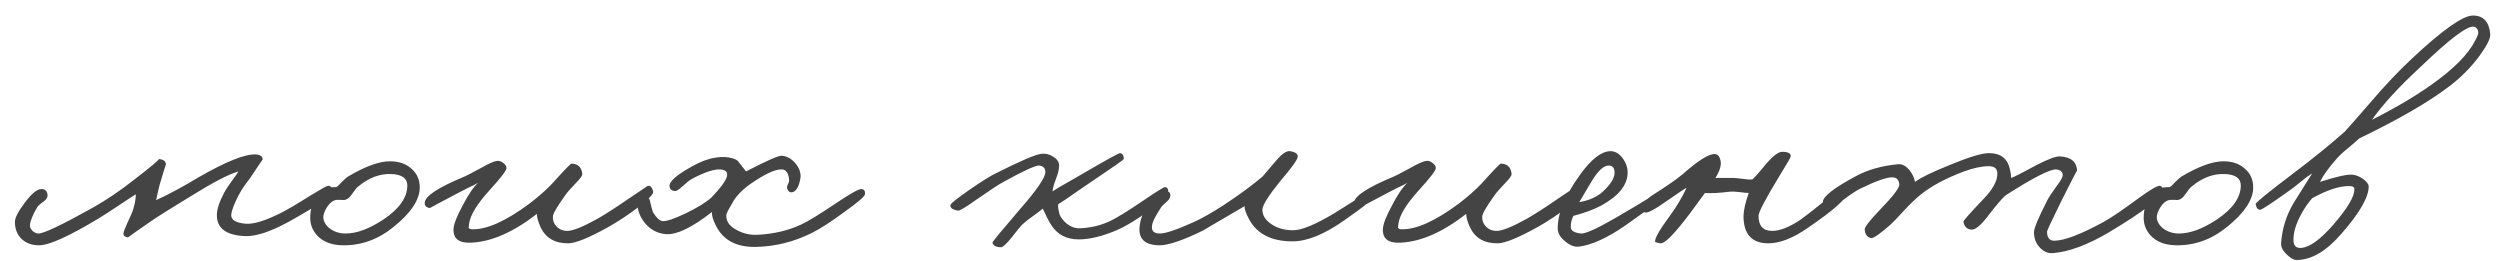 <?xml version="1.0" encoding="UTF-8"?> <svg xmlns="http://www.w3.org/2000/svg" width="153" height="16" viewBox="0 0 153 16" fill="none"> <path d="M20.352 11.691C20.366 11.944 19.472 12.571 17.672 13.571C16.579 14.171 15.699 14.464 15.032 14.451C13.859 14.411 13.272 13.984 13.272 13.171C13.272 12.811 13.419 12.357 13.712 11.811C13.806 11.624 13.966 11.377 14.192 11.071C14.419 10.764 14.552 10.571 14.592 10.491C13.992 10.664 13.019 11.171 11.672 12.011C10.419 12.771 9.592 13.291 9.192 13.571C8.272 14.211 7.819 14.531 7.832 14.531C7.646 14.504 7.552 14.424 7.552 14.291C7.566 14.184 7.646 13.971 7.792 13.651C7.966 13.277 8.072 13.037 8.112 12.931C8.246 12.531 8.312 12.184 8.312 11.891C8.152 11.984 7.826 12.197 7.332 12.531C6.772 12.904 6.339 13.184 6.032 13.371C4.219 14.464 3.006 15.011 2.392 15.011C1.966 15.011 1.619 14.891 1.352 14.651C1.059 14.384 0.912 14.024 0.912 13.571C0.912 13.331 1.112 12.944 1.512 12.411C1.939 11.837 2.286 11.557 2.552 11.571C2.766 11.571 2.886 11.691 2.912 11.931C2.926 12.064 2.846 12.197 2.672 12.331C2.446 12.491 2.312 12.611 2.272 12.691C2.006 13.144 1.859 13.504 1.832 13.771C1.819 13.891 1.872 14.011 1.992 14.131C2.112 14.237 2.232 14.291 2.352 14.291C2.686 14.291 3.806 13.757 5.712 12.691C6.539 12.224 7.366 11.664 8.192 11.011C9.286 10.171 9.792 9.744 9.712 9.731C10.019 9.757 10.166 9.877 10.152 10.091C10.152 10.037 10.019 10.464 9.752 11.371L9.552 12.251C10.339 11.891 11.206 11.424 12.152 10.851C13.846 9.877 15.019 9.411 15.672 9.451C15.952 9.477 16.086 9.584 16.072 9.771C16.072 9.757 15.872 10.051 15.472 10.651C15.392 10.784 15.239 10.997 15.012 11.291C14.839 11.531 14.699 11.757 14.592 11.971C14.326 12.491 14.179 12.877 14.152 13.131C14.126 13.451 14.419 13.637 15.032 13.691C15.512 13.731 16.219 13.517 17.152 13.051C17.579 12.837 18.192 12.477 18.992 11.971C19.646 11.571 20.006 11.371 20.072 11.371C20.246 11.371 20.339 11.477 20.352 11.691ZM25.689 11.471C25.689 12.217 25.162 13.017 24.108 13.871C23.148 14.657 22.095 15.037 20.948 15.011C20.282 14.997 19.768 14.797 19.409 14.411C19.102 14.077 18.962 13.677 18.988 13.211C19.015 12.464 19.335 11.911 19.948 11.551C20.055 11.484 20.268 11.451 20.588 11.451C20.669 11.397 20.782 11.291 20.928 11.131C21.088 10.971 21.209 10.864 21.288 10.811C22.342 10.184 23.202 9.871 23.869 9.871C24.415 9.871 24.855 10.024 25.189 10.331C25.522 10.624 25.689 11.004 25.689 11.471ZM24.928 11.351C24.928 10.911 24.602 10.677 23.948 10.651C23.242 10.624 22.569 10.877 21.928 11.411C21.835 11.477 21.709 11.631 21.549 11.871C21.415 12.071 21.275 12.191 21.128 12.231C21.049 12.244 20.962 12.244 20.869 12.231H20.608C20.382 12.257 20.175 12.417 19.988 12.711C19.855 12.951 19.788 13.137 19.788 13.271C19.788 13.537 19.922 13.777 20.189 13.991C20.468 14.191 20.788 14.291 21.148 14.291C21.828 14.291 22.602 14.004 23.468 13.431C24.442 12.777 24.928 12.084 24.928 11.351ZM39.977 11.731C40.003 11.864 39.703 12.177 39.077 12.671C38.463 13.137 37.85 13.544 37.236 13.891C36.063 14.544 35.25 14.877 34.797 14.891C33.983 14.904 33.416 14.584 33.096 13.931C32.937 13.584 32.856 13.304 32.856 13.091C31.416 14.211 30.076 14.797 28.837 14.851C28.09 14.891 27.73 14.611 27.756 14.011C27.77 13.717 27.956 13.237 28.317 12.571C28.663 11.904 28.977 11.444 29.256 11.191C29.123 11.271 28.923 11.371 28.657 11.491L27.956 11.851C26.85 12.437 26.303 12.731 26.317 12.731C26.076 12.704 25.97 12.584 25.997 12.371C26.05 11.984 26.823 11.477 28.317 10.851C28.49 10.784 28.857 10.597 29.416 10.291C29.883 10.024 30.21 9.877 30.396 9.851C30.53 9.824 30.663 9.864 30.797 9.971C30.93 10.064 30.997 10.171 30.997 10.291C30.997 10.437 30.637 10.904 29.916 11.691C29.197 12.491 28.797 13.144 28.716 13.651C28.69 13.864 28.677 13.944 28.677 13.891C28.677 13.971 28.736 14.017 28.857 14.031C29.763 14.071 30.95 13.544 32.416 12.451C32.99 12.011 33.456 11.597 33.816 11.211C34.536 10.411 34.923 10.011 34.977 10.011C35.377 10.024 35.596 10.237 35.636 10.651C35.636 10.757 35.503 10.944 35.236 11.211C34.89 11.571 34.67 11.824 34.577 11.971C34.083 12.664 33.837 13.091 33.837 13.251C33.823 13.477 33.89 13.671 34.036 13.831C34.21 14.031 34.437 14.131 34.717 14.131C35.063 14.131 35.69 13.877 36.596 13.371C37.063 13.104 37.683 12.704 38.456 12.171C39.217 11.664 39.59 11.411 39.577 11.411C39.763 11.304 39.897 11.411 39.977 11.731ZM52.936 11.891C52.923 12.024 52.503 12.384 51.676 12.971C50.863 13.571 50.203 13.997 49.696 14.251C48.603 14.797 47.463 15.084 46.276 15.111C45.076 15.137 44.256 14.704 43.816 13.811C43.629 13.451 43.549 13.171 43.576 12.971C42.363 13.917 41.429 14.371 40.776 14.331C40.203 14.291 39.736 14.024 39.376 13.531C39.136 13.184 39.016 12.837 39.016 12.491C39.043 12.104 39.203 11.944 39.496 12.011C39.656 12.051 39.749 12.144 39.776 12.291C39.869 12.704 39.936 12.944 39.976 13.011C40.176 13.331 40.363 13.504 40.536 13.531C40.776 13.557 41.256 13.397 41.976 13.051C42.669 12.717 43.189 12.397 43.536 12.091C44.136 11.464 44.456 11.017 44.496 10.751C44.536 10.524 44.403 10.397 44.096 10.371C43.709 10.344 43.136 10.531 42.376 10.931C42.243 10.997 42.036 11.157 41.756 11.411C41.543 11.611 41.389 11.704 41.296 11.691C41.109 11.677 41.003 11.584 40.976 11.411C40.936 11.117 41.403 10.704 42.376 10.171C43.083 9.771 43.749 9.584 44.376 9.611C44.749 9.637 45.009 9.717 45.156 9.851L45.656 10.491C46.896 9.851 47.616 9.531 47.816 9.531C48.136 9.544 48.423 9.697 48.676 9.991C48.943 10.311 49.043 10.637 48.976 10.971C48.869 11.504 48.683 11.771 48.416 11.771C48.309 11.771 48.229 11.691 48.176 11.531C48.149 11.477 48.163 11.397 48.216 11.291C48.269 11.184 48.296 11.104 48.296 11.051C48.269 10.637 48.136 10.411 47.896 10.371C47.536 10.331 46.963 10.571 46.176 11.091C45.589 11.464 45.163 11.864 44.896 12.291C44.616 12.757 44.469 13.037 44.456 13.131C44.416 13.517 44.623 13.831 45.076 14.071C45.463 14.284 45.869 14.384 46.296 14.371C47.309 14.331 48.229 14.117 49.056 13.731C49.456 13.544 50.183 13.097 51.236 12.391C52.089 11.817 52.589 11.544 52.736 11.571C52.896 11.597 52.963 11.704 52.936 11.891ZM71.496 11.651C71.51 11.864 71.143 12.257 70.397 12.831C69.636 13.404 68.95 13.824 68.337 14.091C67.457 14.464 66.683 14.651 66.016 14.651C65.27 14.651 64.71 14.357 64.337 13.771C64.27 13.677 64.183 13.524 64.076 13.311C63.956 13.044 63.87 12.864 63.816 12.771C63.723 12.851 63.53 12.997 63.236 13.211C62.97 13.397 62.75 13.571 62.577 13.731C62.51 13.784 62.29 14.051 61.916 14.531C61.596 14.931 61.377 15.131 61.257 15.131C60.963 15.131 60.79 15.037 60.736 14.851C60.723 14.811 61.283 14.131 62.416 12.811C63.456 11.624 63.977 10.864 63.977 10.531C63.977 10.304 63.856 10.171 63.617 10.131C63.403 10.104 62.67 10.437 61.416 11.131C61.136 11.277 60.577 11.644 59.736 12.231C59.083 12.697 58.71 12.917 58.617 12.891C58.27 12.824 58.123 12.704 58.176 12.531C58.203 12.437 58.59 12.131 59.337 11.611C60.07 11.104 60.603 10.771 60.937 10.611C62.443 9.851 63.377 9.451 63.736 9.411C63.99 9.384 64.23 9.444 64.457 9.591C64.697 9.737 64.817 9.917 64.817 10.131C64.817 10.357 64.75 10.637 64.617 10.971C64.483 11.317 64.416 11.571 64.416 11.731C64.35 11.731 64.977 11.357 66.296 10.611C67.737 9.771 68.49 9.357 68.556 9.371C68.703 9.397 68.776 9.517 68.776 9.731C68.776 9.771 68.15 10.211 66.897 11.051L65.897 11.731C65.47 12.037 65.097 12.291 64.776 12.491C64.737 12.544 64.75 12.717 64.817 13.011C64.843 13.184 64.963 13.377 65.177 13.591C65.457 13.857 65.763 13.984 66.097 13.971C66.75 13.944 67.363 13.797 67.936 13.531C68.376 13.317 69.056 12.897 69.977 12.271C70.776 11.724 71.216 11.451 71.296 11.451C71.403 11.451 71.47 11.517 71.496 11.651ZM84.26 11.851C84.193 12.064 83.527 12.611 82.26 13.491C81.047 14.344 79.993 14.771 79.1 14.771C77.833 14.771 76.953 14.331 76.46 13.451C76.233 13.024 76.14 12.744 76.18 12.611C74.42 13.637 73.58 14.131 73.66 14.091C72.407 14.704 71.513 15.011 70.98 15.011C70.087 15.011 69.673 14.637 69.74 13.891C69.78 13.424 69.973 12.937 70.32 12.431C70.693 11.884 71.047 11.637 71.38 11.691C71.567 11.717 71.647 11.824 71.62 12.011C71.607 12.117 71.533 12.231 71.4 12.351C71.213 12.511 71.1 12.624 71.06 12.691C70.7 13.224 70.513 13.611 70.5 13.851C70.473 14.144 70.633 14.291 70.98 14.291C71.34 14.291 72.047 14.051 73.1 13.571C73.593 13.344 74.18 13.011 74.86 12.571C75.833 11.931 76.633 11.344 77.26 10.811L78.08 9.851C78.44 9.424 78.727 9.224 78.94 9.251C79.287 9.304 79.447 9.424 79.42 9.611C79.38 9.811 79.033 10.291 78.38 11.051C77.633 11.971 77.26 12.564 77.26 12.831C77.26 13.177 77.44 13.471 77.8 13.711C78.16 13.964 78.607 14.091 79.14 14.091C79.66 14.091 80.5 13.744 81.66 13.051C83.313 12.024 84.073 11.517 83.94 11.531C84.02 11.517 84.1 11.544 84.18 11.611C84.26 11.677 84.287 11.757 84.26 11.851ZM96.852 11.731C96.878 11.864 96.578 12.177 95.951 12.671C95.338 13.137 94.725 13.544 94.112 13.891C92.938 14.544 92.125 14.877 91.671 14.891C90.858 14.904 90.291 14.584 89.972 13.931C89.811 13.584 89.731 13.304 89.731 13.091C88.291 14.211 86.951 14.797 85.712 14.851C84.965 14.891 84.605 14.611 84.632 14.011C84.645 13.717 84.832 13.237 85.192 12.571C85.538 11.904 85.852 11.444 86.132 11.191C85.998 11.271 85.798 11.371 85.531 11.491L84.832 11.851C83.725 12.437 83.178 12.731 83.192 12.731C82.951 12.704 82.845 12.584 82.871 12.371C82.925 11.984 83.698 11.477 85.192 10.851C85.365 10.784 85.731 10.597 86.291 10.291C86.758 10.024 87.085 9.877 87.272 9.851C87.405 9.824 87.538 9.864 87.671 9.971C87.805 10.064 87.871 10.171 87.871 10.291C87.871 10.437 87.511 10.904 86.791 11.691C86.072 12.491 85.671 13.144 85.591 13.651C85.565 13.864 85.552 13.944 85.552 13.891C85.552 13.971 85.612 14.017 85.731 14.031C86.638 14.071 87.825 13.544 89.291 12.451C89.865 12.011 90.332 11.597 90.692 11.211C91.412 10.411 91.798 10.011 91.852 10.011C92.251 10.024 92.472 10.237 92.511 10.651C92.511 10.757 92.378 10.944 92.112 11.211C91.765 11.571 91.545 11.824 91.451 11.971C90.958 12.664 90.712 13.091 90.712 13.251C90.698 13.477 90.765 13.671 90.912 13.831C91.085 14.031 91.311 14.131 91.591 14.131C91.938 14.131 92.565 13.877 93.472 13.371C93.938 13.104 94.558 12.704 95.332 12.171C96.091 11.664 96.465 11.411 96.451 11.411C96.638 11.304 96.772 11.411 96.852 11.731ZM102.131 11.731C102.118 11.877 101.224 12.571 99.451 13.811C98.371 14.557 97.438 14.984 96.651 15.091C96.371 15.131 96.084 15.024 95.791 14.771C95.484 14.531 95.331 14.264 95.331 13.971C95.331 13.037 95.798 11.931 96.731 10.651C97.411 9.717 98.024 9.251 98.571 9.251C98.851 9.251 99.104 9.404 99.331 9.711C99.531 10.004 99.624 10.304 99.611 10.611C99.584 11.344 99.051 11.997 98.011 12.571C97.571 12.811 96.998 13.024 96.291 13.211C96.184 13.411 96.131 13.637 96.131 13.891C96.131 14.117 96.344 14.251 96.771 14.291C97.038 14.304 97.718 13.997 98.811 13.371C101.011 12.091 102.024 11.451 101.851 11.451C102.051 11.451 102.144 11.544 102.131 11.731ZM98.811 10.571C98.811 10.277 98.691 10.131 98.451 10.131C98.144 10.131 97.798 10.451 97.411 11.091L96.651 12.371C97.278 12.264 97.771 12.037 98.131 11.691C98.584 11.264 98.811 10.891 98.811 10.571ZM113.022 11.811C113.062 12.117 112.275 12.824 110.662 13.931C109.742 14.571 108.929 14.891 108.222 14.891C107.209 14.891 106.702 14.331 106.702 13.211C106.715 12.837 106.822 12.371 107.022 11.811C106.929 11.811 106.729 11.791 106.422 11.751C106.169 11.724 105.982 11.717 105.862 11.731C105.235 11.811 104.729 11.837 104.342 11.811L103.462 13.011C102.502 14.291 101.889 14.917 101.622 14.891C101.409 14.851 101.302 14.824 101.302 14.811C101.235 14.637 101.542 14.091 102.222 13.171C102.595 12.664 102.929 12.104 103.222 11.491C103.089 11.557 102.649 11.851 101.902 12.371C101.315 12.784 100.929 12.997 100.742 13.011C100.609 13.011 100.529 12.917 100.502 12.731C100.462 12.504 100.689 12.231 101.182 11.911C102.022 11.377 102.609 10.971 102.942 10.691C103.942 9.811 104.615 9.391 104.962 9.431C105.135 9.444 105.249 9.584 105.302 9.851C105.355 10.117 105.249 10.464 104.982 10.891H106.102C106.169 10.891 106.369 10.911 106.702 10.951C106.969 10.991 107.155 10.997 107.262 10.971C107.489 10.744 107.702 10.504 107.902 10.251C108.422 9.611 108.809 9.291 109.062 9.291C109.462 9.291 109.635 9.397 109.582 9.611C109.569 9.664 109.342 10.051 108.902 10.771C108.049 12.171 107.622 12.984 107.622 13.211C107.622 13.824 107.902 14.131 108.462 14.131C108.929 14.131 109.502 13.904 110.182 13.451C110.382 13.317 110.862 12.944 111.622 12.331C112.262 11.811 112.622 11.544 112.702 11.531C112.889 11.491 112.995 11.584 113.022 11.811ZM132.359 11.651C132.332 12.064 131.239 12.917 129.079 14.211C127.772 14.984 126.626 15.411 125.639 15.491C125.346 15.517 125.079 15.404 124.839 15.151C124.599 14.897 124.479 14.584 124.479 14.211C124.479 13.971 124.746 13.331 125.279 12.291C125.359 12.117 125.559 11.811 125.879 11.371C126.132 11.037 126.252 10.811 126.239 10.691C126.226 10.504 126.092 10.397 125.839 10.371C125.466 10.344 124.426 10.877 122.719 11.971C122.466 12.211 122.106 12.637 121.639 13.251C121.226 13.784 120.906 14.051 120.679 14.051C120.399 14.051 120.226 13.891 120.159 13.571C120.146 13.517 120.546 13.064 121.359 12.211C121.946 11.611 122.239 11.084 122.239 10.631C122.239 10.324 122.066 10.171 121.719 10.171C121.292 10.171 120.786 10.277 120.199 10.491C119.066 10.917 118.172 11.397 117.519 11.931C117.212 12.184 116.892 12.491 116.559 12.851C116.146 13.304 115.866 13.597 115.719 13.731C115.066 14.304 114.666 14.584 114.519 14.571C114.279 14.531 114.146 14.357 114.119 14.051C114.106 13.904 114.426 13.491 115.079 12.811C115.866 11.997 116.252 11.491 116.239 11.291C116.212 10.997 116.066 10.851 115.799 10.851C115.452 10.851 114.812 11.077 113.879 11.531C113.639 11.637 113.266 11.884 112.759 12.271C112.346 12.577 112.092 12.717 111.999 12.691C111.692 12.611 111.546 12.491 111.559 12.331C111.599 11.997 112.279 11.477 113.599 10.771C114.319 10.384 115.172 10.144 116.159 10.051C116.399 10.024 116.632 10.144 116.859 10.411C117.046 10.651 117.159 10.891 117.199 11.131C117.532 10.877 118.246 10.531 119.339 10.091C120.499 9.611 121.292 9.371 121.719 9.371C122.426 9.371 122.852 9.691 122.999 10.331C123.052 10.531 123.079 10.717 123.079 10.891C123.252 10.837 123.766 10.577 124.619 10.111C125.339 9.737 125.826 9.557 126.079 9.571C126.746 9.611 127.092 9.904 127.119 10.451C127.119 10.397 126.786 11.037 126.119 12.371C125.559 13.517 125.279 14.117 125.279 14.171C125.279 14.544 125.426 14.731 125.719 14.731C126.332 14.731 127.346 14.344 128.759 13.571C129.199 13.331 129.906 12.851 130.879 12.131C131.612 11.597 132.052 11.344 132.199 11.371C132.306 11.397 132.359 11.491 132.359 11.651ZM137.896 11.471C137.896 12.217 137.369 13.017 136.316 13.871C135.356 14.657 134.302 15.037 133.156 15.011C132.489 14.997 131.976 14.797 131.616 14.411C131.309 14.077 131.169 13.677 131.196 13.211C131.222 12.464 131.542 11.911 132.156 11.551C132.262 11.484 132.476 11.451 132.796 11.451C132.876 11.397 132.989 11.291 133.136 11.131C133.296 10.971 133.416 10.864 133.496 10.811C134.549 10.184 135.409 9.871 136.076 9.871C136.622 9.871 137.062 10.024 137.396 10.331C137.729 10.624 137.896 11.004 137.896 11.471ZM137.136 11.351C137.136 10.911 136.809 10.677 136.156 10.651C135.449 10.624 134.776 10.877 134.136 11.411C134.042 11.477 133.916 11.631 133.756 11.871C133.622 12.071 133.482 12.191 133.336 12.231C133.256 12.244 133.169 12.244 133.076 12.231H132.816C132.589 12.257 132.382 12.417 132.196 12.711C132.062 12.951 131.996 13.137 131.996 13.271C131.996 13.537 132.129 13.777 132.396 13.991C132.676 14.191 132.996 14.291 133.356 14.291C134.036 14.291 134.809 14.004 135.676 13.431C136.649 12.777 137.136 12.084 137.136 11.351ZM152.404 2.091C152.43 2.331 152.217 2.764 151.764 3.391C151.257 4.084 150.657 4.697 149.964 5.231C148.684 6.217 146.824 7.297 144.384 8.471C144.29 8.564 144.077 8.751 143.744 9.031C143.424 9.284 143.177 9.511 143.004 9.711C142.51 10.271 142.17 10.744 141.984 11.131C142.984 10.811 143.637 10.664 143.944 10.691C144.17 10.704 144.397 10.791 144.624 10.951C144.85 11.124 144.964 11.277 144.964 11.411C144.964 12.064 144.417 13.017 143.324 14.271C142.39 15.364 141.464 15.911 140.544 15.911C140.384 15.911 140.19 15.804 139.964 15.591C139.71 15.351 139.59 15.117 139.604 14.891C139.657 14.024 139.91 13.204 140.364 12.431L141.504 10.611C141.29 10.744 141.064 10.911 140.824 11.111C140.517 11.364 140.304 11.531 140.184 11.611C139.064 12.411 138.45 12.817 138.344 12.831C138.197 12.857 138.097 12.744 138.044 12.491C138.03 12.411 138.79 11.791 140.324 10.631C141.524 9.724 142.577 8.871 143.484 8.071C143.604 7.951 144.144 7.337 145.104 6.231C145.97 5.217 146.804 4.337 147.604 3.591C149.484 1.831 150.73 0.951 151.344 0.951C151.984 0.951 152.337 1.331 152.404 2.091ZM151.644 2.131C151.684 2.024 151.677 1.917 151.624 1.811C151.57 1.704 151.49 1.644 151.384 1.631C150.97 1.591 149.904 2.397 148.184 4.051C146.837 5.291 145.83 6.384 145.164 7.331C146.83 6.491 148.204 5.657 149.284 4.831C150.524 3.897 151.31 2.997 151.644 2.131ZM144.084 11.571C144.084 11.451 143.997 11.391 143.824 11.391C143.224 11.364 142.45 11.611 141.504 12.131C141.25 12.424 141.03 12.744 140.844 13.091C140.497 13.717 140.337 14.277 140.364 14.771C140.39 15.064 140.55 15.197 140.844 15.171C141.35 15.131 141.99 14.671 142.764 13.791C143.67 12.751 144.11 12.011 144.084 11.571Z" fill="#444444"></path> </svg> 